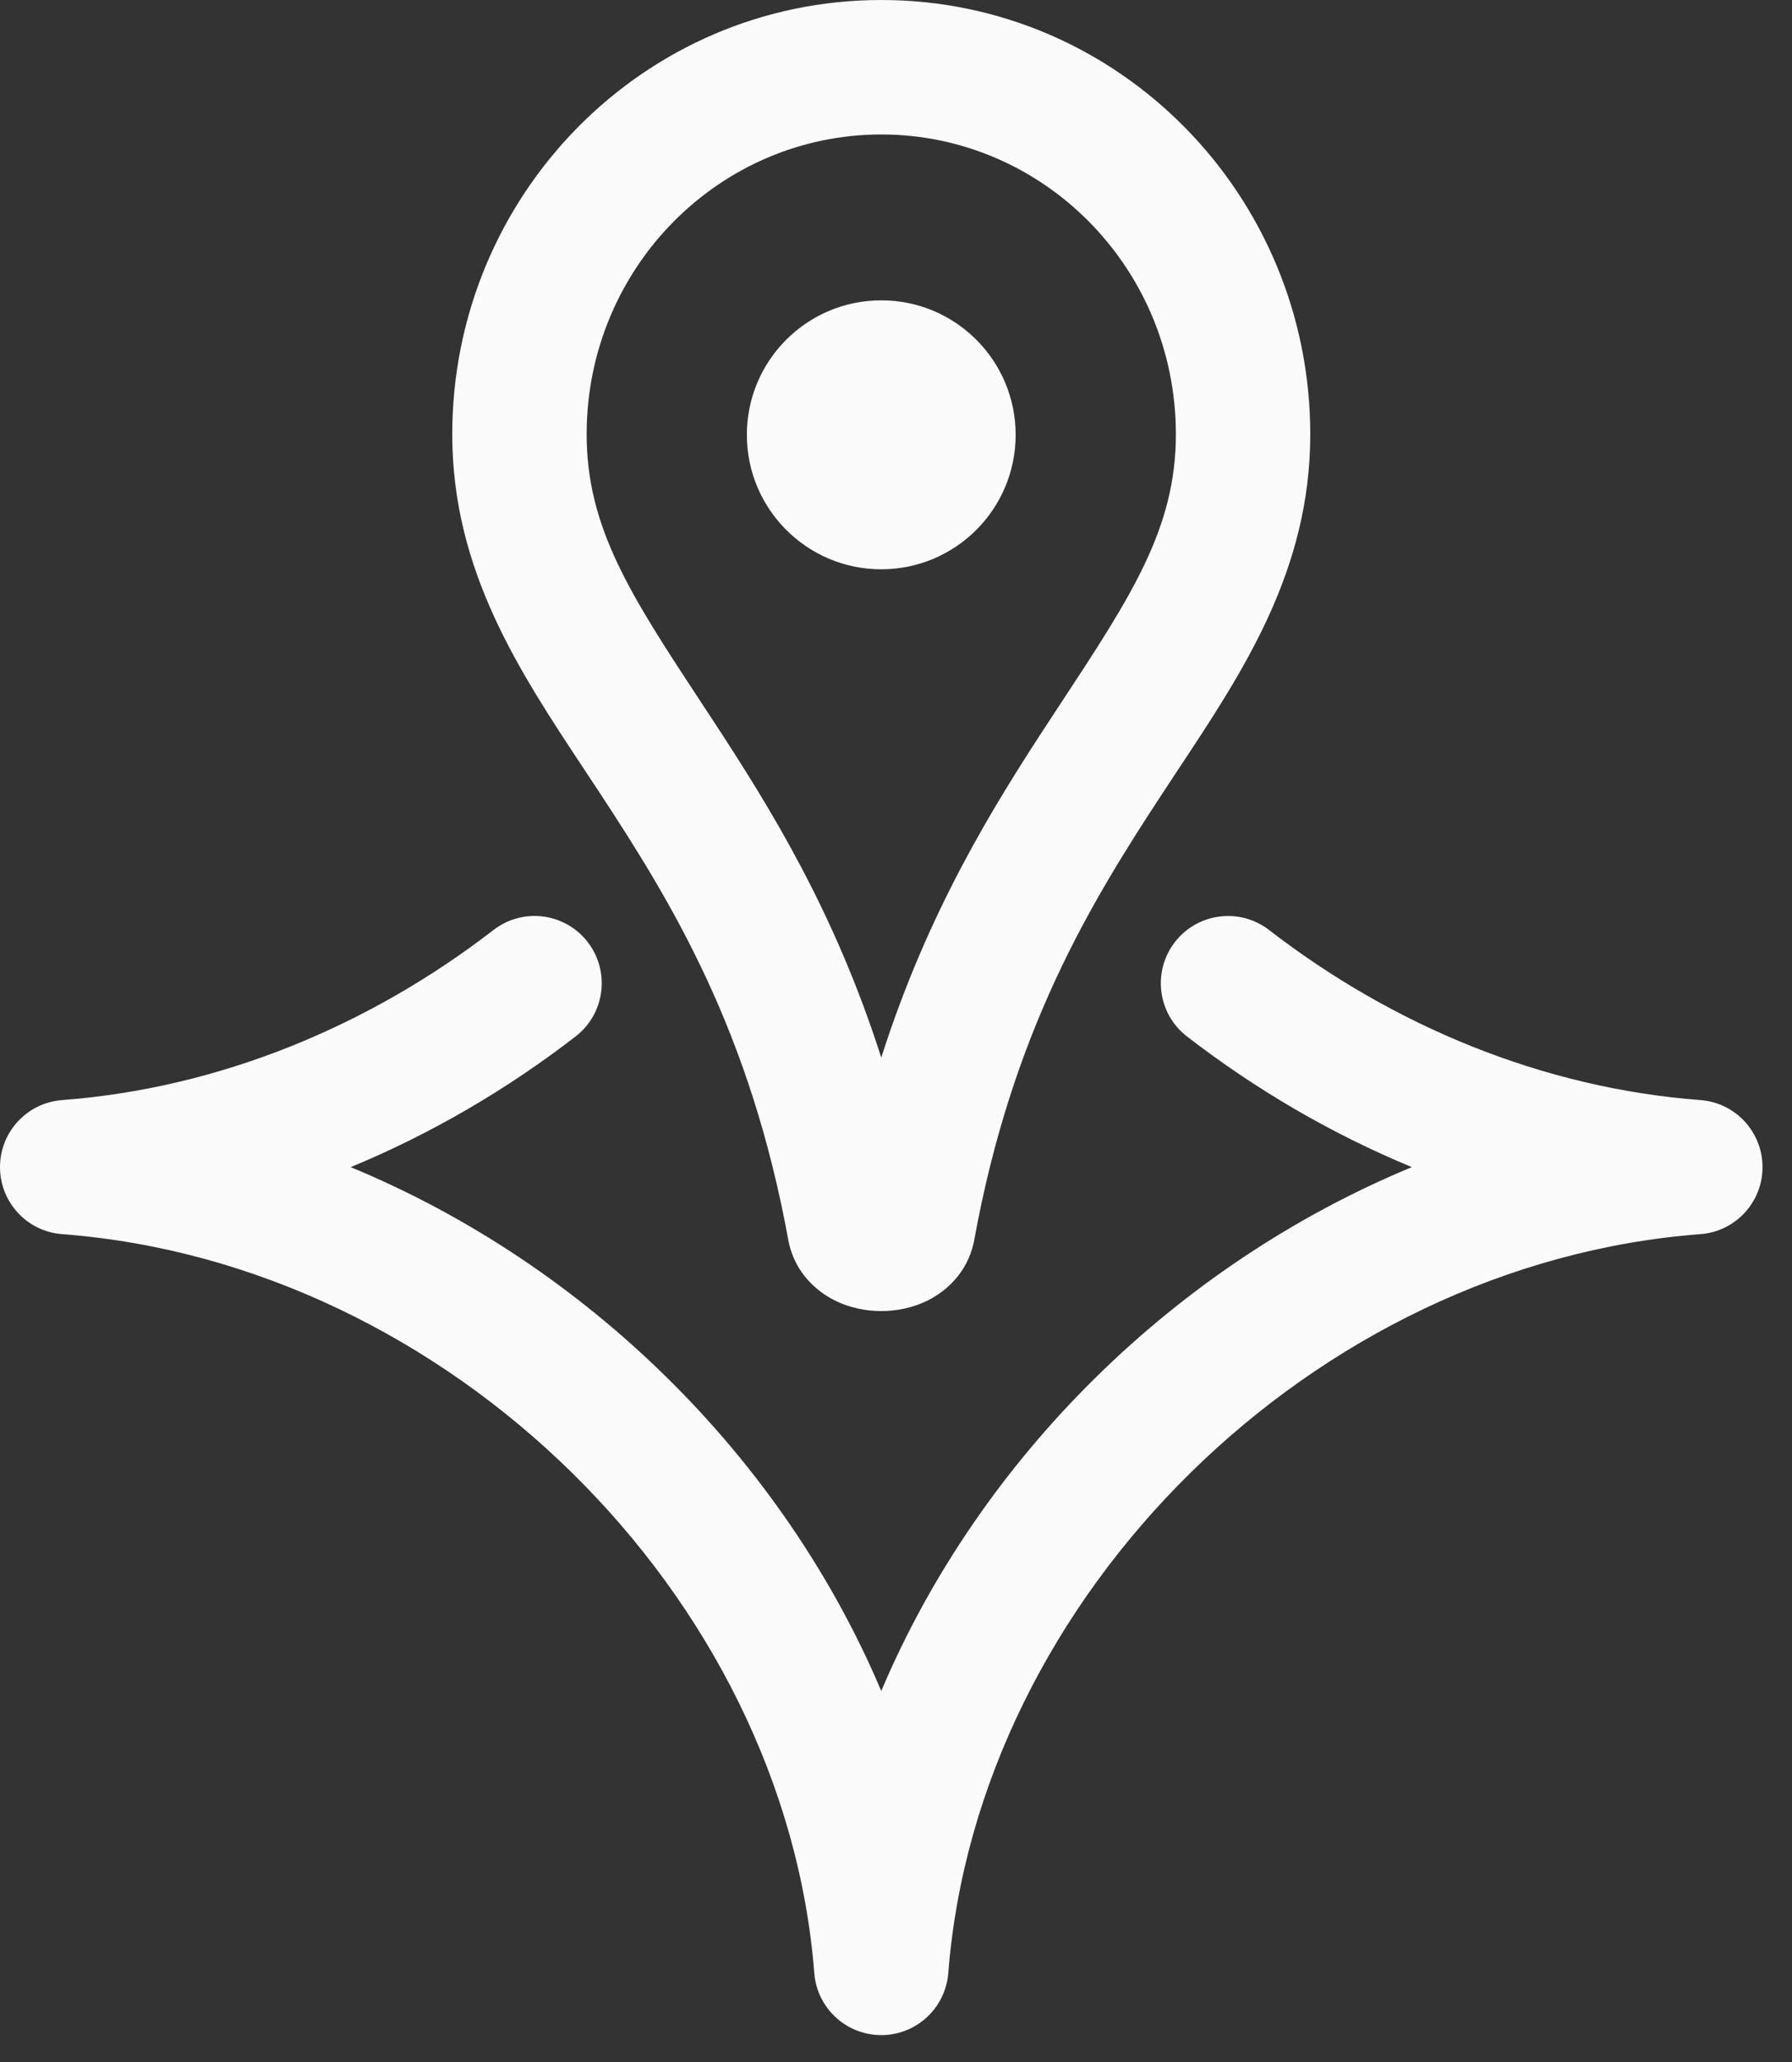 <?xml version="1.0" encoding="UTF-8" standalone="no"?>
<!DOCTYPE svg PUBLIC "-//W3C//DTD SVG 1.1//EN" "http://www.w3.org/Graphics/SVG/1.1/DTD/svg11.dtd">
<svg width="100%" height="100%" viewBox="0 0 40 46" version="1.1" xmlns="http://www.w3.org/2000/svg" xmlns:xlink="http://www.w3.org/1999/xlink" xml:space="preserve" xmlns:serif="http://www.serif.com/" style="fill-rule:evenodd;clip-rule:evenodd;stroke-linejoin:round;stroke-miterlimit:2;">
    <rect x="0" y="0" width="40" height="46" fill="#333333" stroke="none"/>
    <g transform="matrix(1,0,0,1,-4.329,-1.7)">
        <path d="M24,4.7C20.388,4.7 17.424,7.675 17.424,11.388C17.424,13.484 18.413,14.988 19.993,17.39C20.074,17.513 20.157,17.639 20.241,17.767C21.511,19.702 22.956,22.026 24,25.293C25.044,22.026 26.489,19.702 27.759,17.767C27.843,17.639 27.926,17.513 28.007,17.39C29.587,14.988 30.576,13.484 30.576,11.388C30.576,7.675 27.613,4.7 24,4.7ZM14.424,11.388C14.424,6.057 18.692,1.7 24,1.7C29.308,1.7 33.576,6.057 33.576,11.388C33.576,14.419 32.091,16.659 30.632,18.86C30.51,19.045 30.388,19.229 30.267,19.414C28.665,21.853 26.921,24.712 26.073,29.375L26.066,29.413L26.057,29.451C25.903,30.105 25.449,30.496 25.076,30.691C24.71,30.883 24.326,30.948 24,30.948C23.675,30.948 23.29,30.883 22.924,30.691C22.551,30.496 22.097,30.105 21.943,29.451L21.934,29.413L21.927,29.375C21.079,24.712 19.335,21.853 17.733,19.414C17.612,19.229 17.49,19.045 17.368,18.861C15.909,16.659 14.424,14.419 14.424,11.388ZM17.448,22.717C17.954,23.373 17.833,24.315 17.178,24.821C15.647,26.003 13.958,26.992 12.157,27.737C17.432,29.919 21.795,34.216 24,39.423C26.205,34.216 30.568,29.919 35.843,27.737C34.043,26.992 32.354,26.003 30.824,24.822C30.168,24.316 30.047,23.374 30.553,22.718C31.06,22.062 32.002,21.941 32.657,22.447C35.436,24.593 38.778,25.976 42.285,26.241C43.067,26.3 43.671,26.952 43.671,27.737C43.671,28.521 43.067,29.173 42.285,29.232C33.655,29.885 26.155,37.284 25.496,45.717C25.434,46.498 24.783,47.1 24,47.1C23.217,47.1 22.566,46.498 22.505,45.717C21.845,37.284 14.345,29.885 5.716,29.232C4.933,29.173 4.329,28.521 4.329,27.737C4.329,26.952 4.933,26.3 5.716,26.241C9.222,25.976 12.565,24.592 15.344,22.447C16,21.94 16.942,22.061 17.448,22.717Z" style="fill:rgb(250,250,250);"/>
    </g>
    <g transform="matrix(1,0,0,1,-4.329,-1.7)">
        <path d="M21,11.4C21,9.743 22.343,8.4 24,8.4C25.657,8.4 27,9.743 27,11.4C27,13.057 25.657,14.4 24,14.4C22.343,14.4 21,13.057 21,11.4Z" style="fill:rgb(250,250,250);fill-rule:nonzero;"/>
    </g>
</svg>
